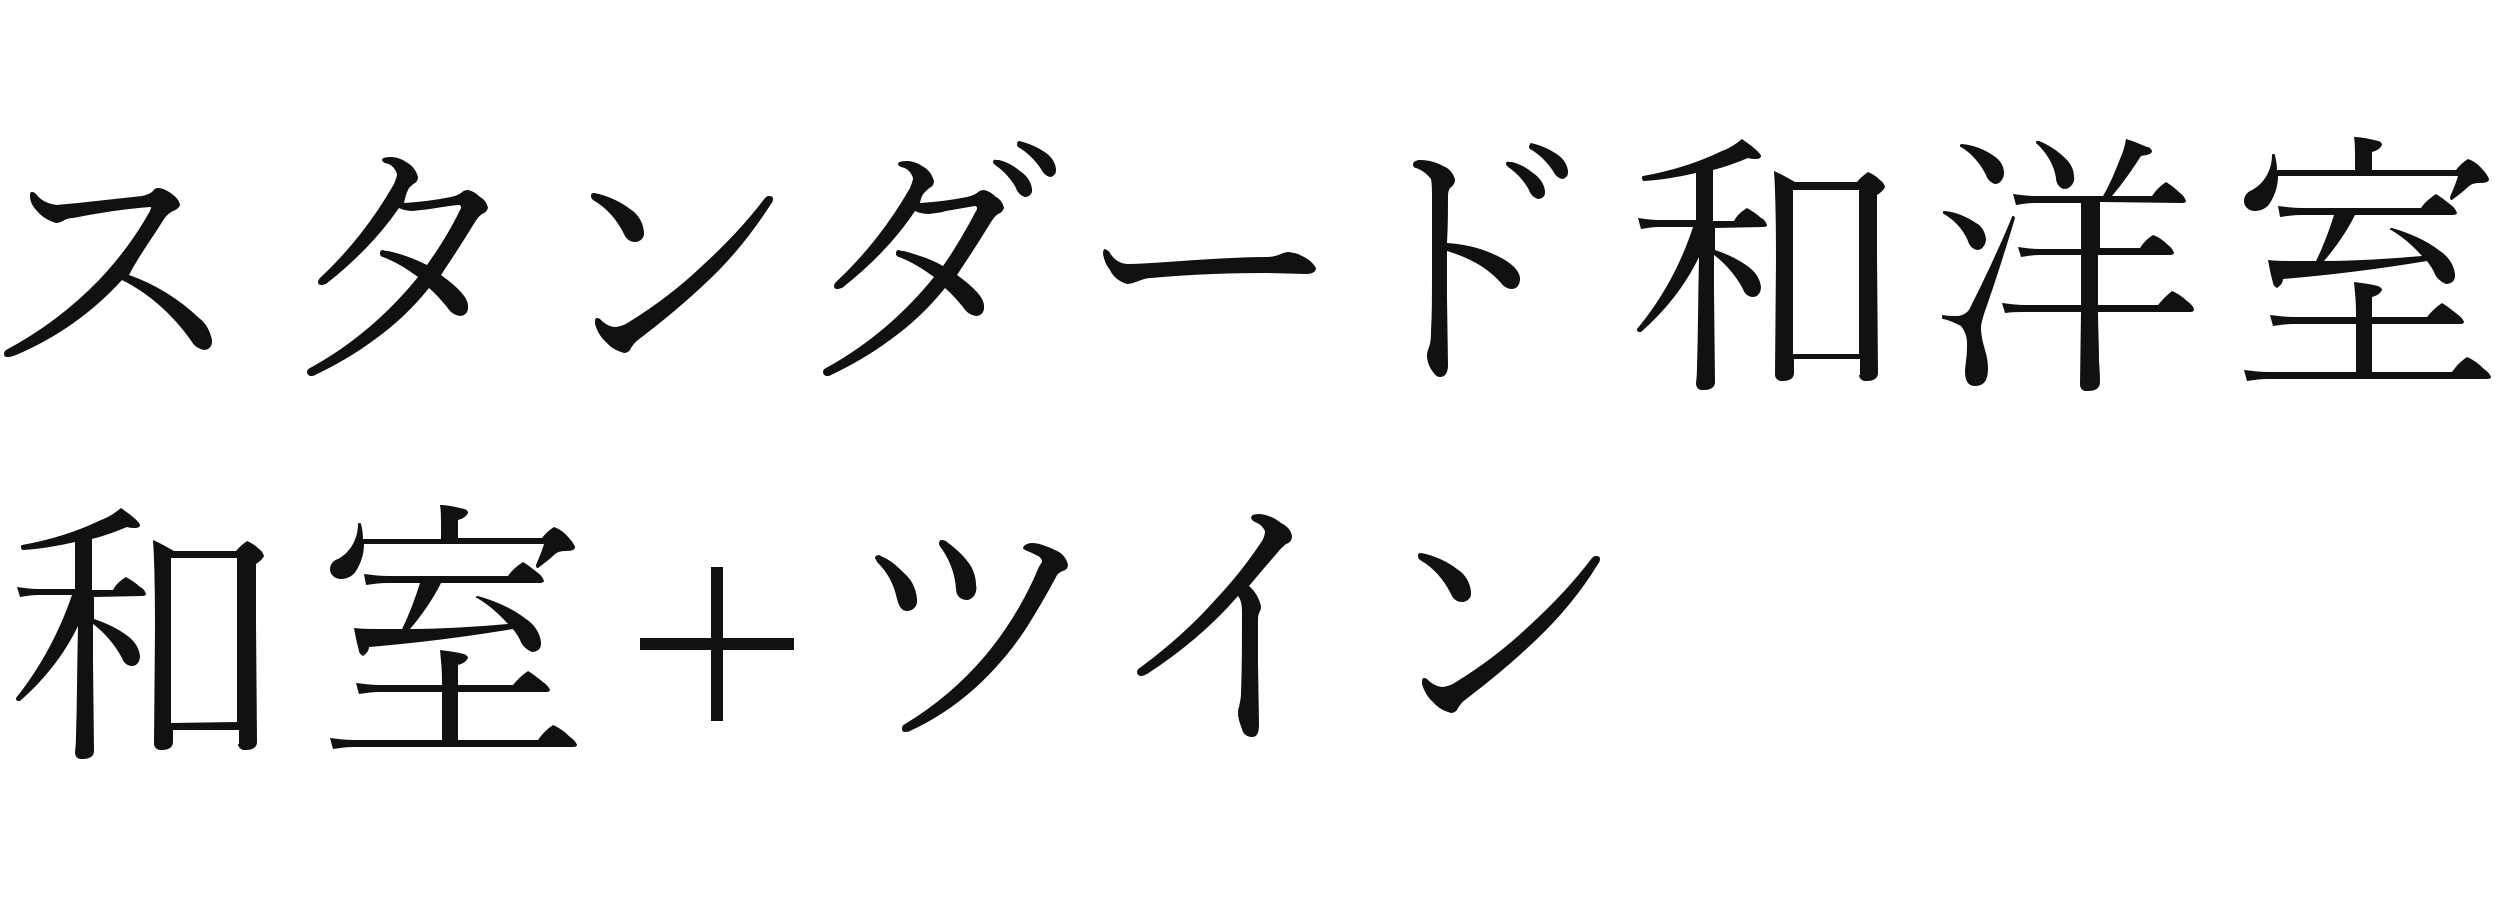 <?xml version="1.0" encoding="utf-8"?>
<!-- Generator: Adobe Illustrator 28.0.0, SVG Export Plug-In . SVG Version: 6.00 Build 0)  -->
<svg version="1.1" id="レイヤー_1" xmlns="http://www.w3.org/2000/svg" xmlns:xlink="http://www.w3.org/1999/xlink" x="0px"
	 y="0px" viewBox="0 0 250 90" style="enable-background:new 0 0 250 90;" xml:space="preserve">
<style type="text/css">
	.st0{fill-rule:evenodd;clip-rule:evenodd;fill:#111111;}
</style>
<path id="スタンダード和洋室" class="st0" d="M16.4,21.9c0.2-0.3,0.5-0.6,0.9-0.8c0.3-0.1,0.6-0.3,0.7-0.6
	c-0.1-0.5-0.4-0.8-0.8-1.1c-0.4-0.3-0.9-0.6-1.4-0.6c-0.2,0-0.4,0.1-0.5,0.3c-0.3,0.3-0.7,0.4-1.1,0.5l-6.4,0.7
	c-1.3,0.1-2,0.2-2.1,0.2c-0.8-0.1-1.6-0.4-2.1-1.1c-0.1-0.1-0.2-0.2-0.4-0.2c-0.2,0-0.2,0.1-0.2,0.4c0,0.6,0.3,1.1,0.7,1.5
	c0.5,0.6,1.2,1,1.9,1.2c0.2,0,0.5-0.1,0.7-0.2c0.3-0.2,0.6-0.3,1-0.3c2.5-0.5,5.1-0.9,7.7-1.1c0.1,0,0.1,0,0.1,0.1
	c0,0.1-0.1,0.2-0.1,0.3c-1.4,2.5-3.1,4.8-5.1,6.9c-2.7,2.8-5.9,5.2-9.3,7c-0.1,0.1-0.2,0.2-0.2,0.4c0,0.2,0.1,0.3,0.3,0.3
	c0,0,0.1,0,0.1,0c0.3,0,0.5-0.1,0.8-0.2c4-1.7,7.6-4.2,10.6-7.5c2.8,1.4,5.2,3.6,7,6.2c0.2,0.4,0.7,0.7,1.2,0.8
	c0.5,0,0.8-0.4,0.8-0.8c0-0.1,0-0.1,0-0.2c-0.2-0.9-0.6-1.7-1.3-2.2c-2-1.9-4.4-3.4-7-4.3C14,25.4,15.3,23.7,16.4,21.9L16.4,21.9
	L16.4,21.9z M40.9,18.8c0.2-0.2,0.4-0.4,0.6-0.5c0.2-0.1,0.3-0.4,0.3-0.6c-0.2-0.7-0.6-1.2-1.2-1.5c-0.4-0.3-1-0.5-1.5-0.5
	c-0.6,0-0.9,0.1-0.9,0.3c0,0.1,0.2,0.3,0.3,0.3c0.6,0.1,1,0.5,1.2,1.1c0,0.3-0.2,0.7-0.3,1c-2,3.5-4.5,6.7-7.4,9.4
	c-0.1,0.1-0.2,0.3-0.2,0.4c0,0.2,0.1,0.3,0.3,0.3c0,0,0.1,0,0.1,0c0.1,0,0.3-0.1,0.4-0.1c2.8-2.2,5.3-4.7,7.3-7.6
	c0.4,0.2,0.9,0.3,1.4,0.3c0.6-0.1,1.1-0.1,1.7-0.2c1.8-0.3,2.7-0.4,2.9-0.4c0.1,0,0.2,0.1,0.2,0.2c0,0.1,0,0.2-0.1,0.3
	c-0.9,1.9-2.1,3.8-3.3,5.5c-1.2-0.6-2.5-1.1-3.9-1.4c-0.2,0-0.3,0-0.5-0.1c-0.2,0-0.3,0.1-0.3,0.3c0,0,0,0.1,0,0.1
	c0,0.1,0.1,0.3,0.3,0.3c1.3,0.5,2.4,1.2,3.5,2c-3,3.7-6.6,6.8-10.8,9.1c-0.2,0.1-0.3,0.2-0.3,0.4c0,0.2,0.1,0.3,0.3,0.4
	c0,0,0.1,0,0.1,0c0.1,0,0.3,0,0.4-0.1c2.1-1,4-2.1,5.9-3.5c2.1-1.5,3.9-3.2,5.5-5.2c0.7,0.6,1.2,1.2,1.8,1.9
	c0.3,0.5,0.7,0.8,1.3,0.9c0.4,0,0.8-0.3,0.8-0.8c0-0.1,0-0.1,0-0.2c0-0.8-0.9-1.8-2.7-3.1c0.8-1.2,2-3,3.4-5.3
	c0.2-0.3,0.4-0.6,0.7-0.8c0.3-0.1,0.5-0.3,0.6-0.6c-0.1-0.5-0.4-0.9-0.8-1.1c-0.3-0.3-0.7-0.6-1.2-0.7c-0.3,0-0.5,0.1-0.7,0.3
	c-0.3,0.2-0.6,0.3-1,0.4c-1.5,0.3-3.1,0.5-4.7,0.6C40.6,19.3,40.8,19,40.9,18.8L40.9,18.8L40.9,18.8z M60.1,32
	c-0.1-0.1-0.2-0.2-0.4-0.2c-0.2,0-0.2,0.2-0.2,0.6c0.2,0.7,0.6,1.4,1.1,1.8c0.5,0.6,1.1,0.9,1.8,1.1c0.3,0,0.6-0.2,0.7-0.5
	c0.2-0.3,0.4-0.6,0.7-0.8c2.5-1.9,4.9-3.9,7.2-6.1c2.3-2.2,4.3-4.7,6.1-7.5c0.1-0.1,0.2-0.3,0.2-0.5c0-0.2-0.1-0.3-0.4-0.3
	c-0.2,0-0.3,0.1-0.4,0.2c-1.9,2.5-4,4.7-6.3,6.8c-2.2,2.1-4.7,4-7.3,5.6c-0.4,0.3-0.8,0.4-1.3,0.5C61,32.7,60.5,32.4,60.1,32
	L60.1,32L60.1,32z M62.4,23.4c0.2,0.5,0.6,0.8,1.1,0.8c0.5,0,0.9-0.4,0.9-0.8c0-0.1,0-0.2,0-0.2c-0.1-1-0.6-1.8-1.4-2.3
	c-0.9-0.7-2-1.2-3.1-1.5c-0.2,0-0.3-0.1-0.5-0.1c-0.2,0-0.3,0.1-0.3,0.2c0,0,0,0.1,0,0.1c0,0.2,0.1,0.3,0.2,0.4
	C60.7,20.8,61.7,22,62.4,23.4L62.4,23.4L62.4,23.4z M101.7,14.4c0,0.1,0,0.2,0.1,0.3c0.9,0.5,1.7,1.3,2.3,2.2
	c0.2,0.4,0.5,0.7,0.9,0.8c0.2,0,0.3-0.1,0.4-0.2c0.2-0.1,0.2-0.4,0.2-0.6c-0.1-0.8-0.6-1.4-1.3-1.8c-0.6-0.4-1.3-0.7-2-0.9
	c-0.1,0-0.3-0.1-0.4-0.1C101.8,14.1,101.7,14.2,101.7,14.4C101.7,14.4,101.7,14.4,101.7,14.4L101.7,14.4L101.7,14.4z M99.3,16.2
	c0,0.1,0.1,0.2,0.2,0.3c0.9,0.6,1.6,1.4,2.1,2.3c0.1,0.4,0.5,0.8,0.9,0.9c0.4,0,0.7-0.3,0.7-0.6c0-0.1,0-0.1,0-0.2
	c-0.1-0.8-0.6-1.4-1.2-1.8c-0.6-0.5-1.3-0.9-2.1-1.1c-0.1,0-0.2,0-0.3,0C99.5,15.9,99.3,16,99.3,16.2C99.3,16.1,99.3,16.2,99.3,16.2
	L99.3,16.2L99.3,16.2z M92.5,19.2c0.2-0.2,0.4-0.4,0.6-0.5c0.2-0.1,0.3-0.4,0.3-0.6c-0.2-0.7-0.6-1.2-1.2-1.5
	c-0.4-0.3-1-0.5-1.5-0.5c-0.6,0-0.9,0.1-0.9,0.3c0,0.1,0.2,0.3,0.3,0.3c0.6,0.1,1,0.5,1.2,1.1c0,0.3-0.2,0.7-0.3,1
	c-2,3.5-4.5,6.7-7.4,9.4c-0.1,0.1-0.2,0.3-0.2,0.4c0,0.2,0.1,0.3,0.3,0.3c0,0,0.1,0,0.1,0c0.1,0,0.3-0.1,0.4-0.1
	c2.8-2.2,5.3-4.7,7.3-7.7c0.4,0.2,0.9,0.3,1.4,0.3c0.6-0.1,1.1-0.1,1.7-0.3c1.8-0.3,2.8-0.5,2.9-0.5c0.1,0,0.2,0.1,0.2,0.2
	c0,0.1,0,0.2-0.1,0.3c-1,1.9-2.1,3.8-3.3,5.5c-1.2-0.7-2.5-1.1-3.9-1.5c-0.2,0-0.3,0-0.5-0.1c-0.2,0-0.3,0.1-0.3,0.3
	c0,0,0,0.1,0,0.1c0,0.1,0.1,0.3,0.3,0.3c1.3,0.5,2.4,1.2,3.5,2c-3,3.7-6.6,6.8-10.8,9.1c-0.2,0.1-0.3,0.2-0.3,0.4
	c0,0.2,0.1,0.3,0.3,0.4c0,0,0.1,0,0.1,0c0.1,0,0.3,0,0.4-0.1c2.1-1,4-2.1,5.9-3.5c2.1-1.5,3.9-3.2,5.5-5.2c0.7,0.6,1.2,1.2,1.8,1.9
	c0.3,0.5,0.7,0.8,1.3,0.9c0.4,0,0.8-0.3,0.8-0.8c0-0.1,0-0.1,0-0.2c0-0.8-0.9-1.8-2.7-3.1c0.8-1.2,2-3,3.4-5.3
	c0.2-0.3,0.4-0.6,0.7-0.8c0.3-0.1,0.5-0.3,0.6-0.6c-0.1-0.5-0.4-0.9-0.8-1.1c-0.3-0.3-0.7-0.6-1.2-0.7c-0.3,0-0.5,0.1-0.7,0.3
	c-0.3,0.2-0.6,0.3-1,0.4c-1.5,0.3-3.1,0.5-4.7,0.6C92.1,19.6,92.4,19.3,92.5,19.2L92.5,19.2L92.5,19.2z M130,25.5
	c-0.3-0.2-0.7-0.2-1.1-0.3c-0.3,0-0.6,0.1-0.8,0.2c-0.5,0.2-0.9,0.3-1.4,0.3c-2.6,0-5.9,0.2-10,0.5c-1.6,0.1-2.9,0.2-3.9,0.2
	c-0.7,0-1.4-0.4-1.8-1.1c-0.1-0.2-0.3-0.3-0.5-0.4c-0.1,0-0.2,0.1-0.2,0.5c0.1,0.6,0.3,1.1,0.7,1.6c0.3,0.7,1,1.2,1.7,1.4
	c0.3,0,0.6-0.1,0.9-0.2c0.5-0.2,1-0.4,1.5-0.4c4.4-0.4,8.2-0.5,11.6-0.5l3.9,0.1c0.6,0,1-0.2,1-0.6C131.3,26.3,130.9,25.9,130,25.5
	L130,25.5L130,25.5z M152.9,14.6c0,0.1,0,0.2,0.1,0.3c0.9,0.5,1.7,1.3,2.3,2.2c0.2,0.4,0.5,0.7,0.9,0.8c0.2,0,0.3-0.1,0.4-0.2
	c0.2-0.1,0.2-0.4,0.2-0.6c-0.1-0.8-0.6-1.4-1.3-1.8c-0.6-0.4-1.3-0.7-2-0.9c-0.1,0-0.3-0.1-0.5-0.1C153.1,14.3,153,14.4,152.9,14.6
	C152.9,14.6,152.9,14.6,152.9,14.6C152.9,14.6,152.9,14.6,152.9,14.6z M150.6,16.4c0,0.1,0.1,0.2,0.2,0.3c0.9,0.6,1.6,1.4,2.1,2.3
	c0.1,0.4,0.5,0.8,0.9,0.9c0.4,0,0.7-0.3,0.7-0.6c0-0.1,0-0.1,0-0.2c-0.1-0.8-0.6-1.4-1.2-1.8c-0.6-0.5-1.3-0.9-2.1-1.1
	c-0.1,0-0.2,0-0.3,0C150.7,16.1,150.6,16.2,150.6,16.4C150.6,16.3,150.6,16.4,150.6,16.4L150.6,16.4L150.6,16.4z M144.8,19.8
	c0-0.4,0-0.7,0.2-1c0.3-0.2,0.5-0.5,0.5-0.8c-0.1-0.6-0.6-1.2-1.2-1.4c-0.7-0.4-1.5-0.6-2.3-0.6c-0.1,0-0.3,0-0.4,0.1
	c-0.2,0-0.3,0.2-0.3,0.4c0,0.2,0.2,0.3,0.3,0.3c0.6,0.2,1.1,0.6,1.5,1.1c0.1,0.6,0.1,1.1,0.1,1.7c0,3.6,0,6.3,0,8.1
	c0,1.9,0,3.7-0.1,5.4c0,0.5,0,1.1-0.2,1.6c-0.1,0.3-0.2,0.5-0.2,0.8c0,0.6,0.2,1.2,0.6,1.7c0.2,0.3,0.4,0.5,0.7,0.5
	c0.5,0,0.8-0.4,0.8-1.2l-0.1-6.6v-4.8c1,0.3,2,0.7,2.9,1.2c0.9,0.5,1.8,1.2,2.5,2c0.3,0.4,0.7,0.6,1.1,0.6c0.2,0,0.4-0.1,0.5-0.2
	c0.2-0.2,0.3-0.5,0.3-0.8c0-0.9-1-1.8-2.9-2.6c-1.4-0.6-2.9-0.9-4.4-1C144.8,22.5,144.8,20.9,144.8,19.8L144.8,19.8L144.8,19.8z
	 M176.3,22.7c0.3,0,0.4-0.1,0.4-0.2c-0.1-0.3-0.3-0.6-0.6-0.7c-0.4-0.4-0.9-0.7-1.4-1c-0.5,0.3-1,0.7-1.3,1.3h-2.1v-5.1
	c1.2-0.3,2.3-0.7,3.5-1.2c0.3,0.1,0.5,0.1,0.8,0.1c0.3,0,0.5-0.1,0.5-0.3c0-0.2-0.6-0.8-1.9-1.7c-0.6,0.5-1.2,0.9-2,1.2
	c-2.5,1.2-5.1,2-7.9,2.5c-0.1,0-0.1,0.1-0.1,0.2c0,0,0,0,0,0c0,0.2,0.1,0.3,0.2,0.3c1.7-0.1,3.5-0.4,5.2-0.8V22h-3.7
	c-0.7,0-1.4-0.1-2.1-0.2l0.3,1.1c0.6-0.1,1.2-0.2,1.8-0.2h3.4c-1.2,3.7-3.1,7.2-5.6,10.2c0,0,0,0.1,0,0.1c0,0.1,0.1,0.2,0.2,0.2
	c0,0,0,0,0.1,0c0,0,0.1,0,0.1,0c2.4-2.1,4.4-4.6,5.8-7.5c-0.1,4.4-0.1,8-0.2,11c0,1-0.1,1.5-0.1,1.6c0,0.4,0.2,0.7,0.6,0.7
	c0.1,0,0.1,0,0.2,0c0.7,0,1.1-0.3,1.1-0.8l-0.1-9.1v-3.6c1.2,0.9,2.2,2.1,2.9,3.4c0.1,0.4,0.5,0.8,1,0.8c0.2,0,0.4-0.1,0.5-0.2
	c0.2-0.2,0.3-0.5,0.3-0.8c-0.1-0.8-0.5-1.4-1.1-1.9c-1-0.8-2.3-1.4-3.5-1.8v-2.2L176.3,22.7L176.3,22.7z M185.9,37.5
	c0,0.3,0.3,0.6,0.6,0.6c0.1,0,0.1,0,0.2,0c0.7,0,1.1-0.3,1.1-0.8l-0.1-11.9v-5.9c0.3-0.2,0.6-0.4,0.8-0.8c-0.1-0.3-0.2-0.5-0.5-0.7
	c-0.3-0.3-0.7-0.6-1.2-0.8c-0.4,0.3-0.8,0.6-1.1,1h-6.2c-0.7-0.4-1.4-0.8-2.1-1.1c0.1,1.3,0.2,4.2,0.2,8.7l-0.1,11.7
	c0,0.3,0.3,0.6,0.6,0.6c0.1,0,0.1,0,0.2,0c0.7,0,1.1-0.3,1.1-0.8v-1.4h6.6V37.5L185.9,37.5z M179.3,35.4V19h6.6v16.4L179.3,35.4
	L179.3,35.4z M218.2,20.3c0.3,0,0.4-0.1,0.4-0.2c-0.1-0.3-0.3-0.6-0.6-0.8c-0.4-0.4-0.9-0.8-1.4-1.1c-0.6,0.4-1,0.8-1.4,1.4h-4
	c1.1-1.3,2-2.6,2.9-4c0.7-0.1,1.1-0.2,1.1-0.5c-0.1-0.2-0.2-0.4-0.5-0.4c-0.7-0.3-1.4-0.6-2.1-0.8c-0.1,0.7-0.3,1.3-0.6,2
	c-0.5,1.3-1,2.5-1.7,3.7h-6.8c-0.7,0-1.4-0.1-2.2-0.2l0.3,1.1c0.6-0.1,1.2-0.2,1.9-0.2h4.6v4.6h-4.2c-0.7,0-1.4-0.1-2.1-0.2l0.3,1
	c0.6-0.1,1.2-0.2,1.8-0.2h4.2v5h-5.6c-0.8,0-1.5-0.1-2.3-0.2l0.3,1c0.7-0.1,1.3-0.1,2-0.1h5.6l-0.1,7.2c0,0.4,0.2,0.7,0.6,0.7
	c0.1,0,0.1,0,0.2,0c0.8,0,1.2-0.3,1.2-0.9c0-0.1,0-0.8-0.1-2.1c0-1.7-0.1-3.3-0.1-4.9h9.2c0.3,0,0.4-0.1,0.4-0.3
	c-0.1-0.3-0.4-0.6-0.7-0.8c-0.4-0.4-1-0.8-1.5-1c-0.5,0.4-1,0.9-1.4,1.4h-6v-5h7.2c0.2,0,0.4-0.1,0.4-0.2c-0.1-0.3-0.3-0.6-0.6-0.8
	c-0.4-0.4-0.9-0.8-1.5-1c-0.5,0.3-1,0.8-1.3,1.3H210v-4.6L218.2,20.3L218.2,20.3z M205.6,17.8c0,0.5,0.3,1,0.8,1.1
	c0.3,0,0.5-0.1,0.7-0.3c0.2-0.2,0.4-0.6,0.3-0.9c0-0.7-0.3-1.3-0.8-1.8c-0.8-0.8-1.7-1.4-2.7-1.8c0,0,0,0-0.1,0
	c-0.1,0-0.2,0-0.2,0.1c0,0,0,0,0,0c0,0,0,0.1,0,0.1C204.7,15.3,205.4,16.5,205.6,17.8L205.6,17.8L205.6,17.8z M198.6,17.5
	c0.1,0.4,0.5,0.8,0.9,0.9c0.2,0,0.5-0.1,0.6-0.3c0.2-0.2,0.3-0.5,0.3-0.8c0-0.7-0.4-1.3-1-1.7c-1-0.7-2.1-1.1-3.2-1.2
	c-0.1,0-0.2,0-0.2,0.2c0,0.1,0,0.1,0.1,0.1C197.1,15.3,198,16.3,198.6,17.5L198.6,17.5L198.6,17.5z M196.8,24.1
	c0.1,0.4,0.4,0.8,0.9,0.9c0.2,0,0.5-0.1,0.6-0.3c0.2-0.2,0.3-0.5,0.3-0.8c-0.1-0.7-0.4-1.3-1-1.6c-0.9-0.6-2-1.1-3.1-1.2
	c-0.1,0-0.2,0-0.2,0.1c0,0,0,0.1,0,0.1c0,0,0,0.1,0.1,0.1C195.4,22,196.3,22.9,196.8,24.1L196.8,24.1L196.8,24.1z M197.1,30.6
	c-0.2,0.6-0.8,1-1.4,1c-0.5,0-1,0-1.4-0.1c-0.1,0-0.1,0.1-0.1,0.2c0,0.1,0,0.2,0.1,0.2c0.6,0.1,1.2,0.4,1.8,0.7
	c0.4,0.5,0.6,1.1,0.6,1.7c0,0.6,0,1.2-0.1,1.7c0,0.4-0.1,0.7-0.1,1.1c0,1,0.3,1.5,1,1.5c0.9,0,1.3-0.6,1.3-1.7
	c0-0.6-0.1-1.3-0.3-1.9c-0.2-0.7-0.4-1.4-0.4-2.2c0-0.5,0.2-1,0.3-1.4c1.2-3.4,2.2-6.6,3.1-9.6v0c0-0.1-0.1-0.2-0.2-0.2
	c-0.1,0-0.1,0-0.1,0.1C199.7,25.3,198.3,28.2,197.1,30.6L197.1,30.6L197.1,30.6z M227.5,15.5c0-0.1-0.1-0.1-0.2-0.1
	c-0.1,0-0.1,0.1-0.1,0.1c0,1.4-0.7,2.8-2,3.5c-0.5,0.2-0.8,0.6-0.8,1.1c0,0.3,0.1,0.5,0.3,0.7c0.2,0.2,0.5,0.3,0.8,0.3
	c0.6,0,1.2-0.3,1.5-0.8c0.5-0.8,0.8-1.7,0.8-2.7h18c-0.2,0.7-0.5,1.4-0.8,2.1c0,0,0,0,0,0.1c0,0.1,0.1,0.2,0.1,0.2c0,0,0,0,0,0
	c0,0,0.1,0,0.1,0c0.5-0.4,1.1-0.8,1.6-1.3c0.3-0.3,0.7-0.4,1.1-0.4c0.7,0,1-0.1,1-0.4c-0.1-0.3-0.4-0.7-0.6-0.9
	c-0.4-0.5-0.9-0.9-1.5-1.1c-0.5,0.3-0.9,0.7-1.2,1.1h-8.4v-1.8c0.4-0.1,0.8-0.3,1-0.7c0-0.2-0.2-0.4-0.4-0.4
	c-0.8-0.2-1.6-0.4-2.4-0.4c0.1,0.6,0.1,1.3,0.1,1.9V17h-7.8C227.7,16.5,227.6,16,227.5,15.5L227.5,15.5L227.5,15.5z M243.4,27.2
	c0.2,0.6,0.7,1,1.2,1.2c0.5,0,0.9-0.3,0.9-0.8c0-0.1,0-0.2,0-0.2c-0.1-0.9-0.7-1.8-1.5-2.3c-1.4-1.1-3.1-1.8-4.8-2.3
	c-0.1,0-0.2,0-0.2,0.1c0,0.1,0,0.1,0.1,0.1c1.2,0.7,2.2,1.6,3.1,2.6c-3.5,0.3-6.8,0.5-9.8,0.5c1.2-1.4,2.3-3,3.1-4.6h9.8
	c0.2,0,0.4-0.1,0.4-0.2c-0.1-0.3-0.3-0.6-0.6-0.8c-0.5-0.4-1-0.8-1.5-1.1c-0.6,0.4-1.1,0.8-1.5,1.4h-11.9c-0.8,0-1.6-0.1-2.4-0.2
	l0.2,1.1c0.7-0.1,1.4-0.2,2.1-0.2h3.3c-0.5,1.6-1.1,3.2-1.8,4.6c-0.6,0-1.4,0-2.4,0c-0.8,0-1.6,0-2.4-0.1c0.2,1.2,0.4,1.9,0.5,2.3
	c0,0.2,0.2,0.4,0.4,0.5c0.3-0.2,0.6-0.5,0.6-0.9c4.8-0.4,9.6-1,14.4-1.8C243,26.5,243.2,26.8,243.4,27.2L243.4,27.2L243.4,27.2z
	 M226.8,37.2c-0.8,0-1.6-0.1-2.4-0.2l0.3,1.1c0.7-0.1,1.3-0.2,2-0.2h22c0.3,0,0.4-0.1,0.4-0.2c-0.1-0.3-0.4-0.6-0.7-0.8
	c-0.5-0.5-1-0.9-1.7-1.2c-0.6,0.4-1.1,0.9-1.5,1.5h-8v-4.8h8.8c0.3,0,0.4-0.1,0.4-0.2c-0.1-0.3-0.4-0.6-0.7-0.8
	c-0.5-0.4-1-0.8-1.5-1.1c-0.6,0.4-1.1,0.9-1.5,1.4h-5.5v-2c0.4-0.1,0.8-0.3,1-0.7c0-0.2-0.2-0.3-0.4-0.4c-0.8-0.2-1.6-0.3-2.4-0.4
	c0.1,1,0.2,2,0.2,3.1v0.4h-6.2c-0.8,0-1.6-0.1-2.4-0.2l0.3,1.1c0.7-0.1,1.3-0.2,2-0.2h6.3v4.8L226.8,37.2L226.8,37.2z M14.2,59.6
	c0.3,0,0.4-0.1,0.4-0.2c-0.1-0.3-0.3-0.6-0.6-0.7c-0.4-0.4-0.9-0.7-1.4-1c-0.5,0.3-1,0.7-1.3,1.3H9.2v-5.1c1.2-0.3,2.3-0.7,3.5-1.2
	c0.3,0.1,0.5,0.1,0.8,0.1c0.3,0,0.5-0.1,0.5-0.3s-0.6-0.8-1.9-1.7c-0.6,0.5-1.2,0.9-2,1.2c-2.5,1.2-5.1,2-7.9,2.5
	c-0.1,0-0.1,0.1-0.1,0.2c0,0,0,0,0,0c0,0.2,0.1,0.3,0.2,0.3c1.7-0.1,3.5-0.4,5.2-0.8v4.7H3.8c-0.7,0-1.4-0.1-2.1-0.2L2,59.7
	c0.6-0.1,1.2-0.2,1.8-0.2h3.4C5.9,63.3,4,66.8,1.6,69.8c0,0,0,0.1,0,0.1c0,0.1,0.1,0.2,0.2,0.2c0,0,0,0,0.1,0c0,0,0.1,0,0.1,0
	c2.4-2.1,4.4-4.6,5.8-7.5c-0.1,4.4-0.1,8-0.2,11c0,1-0.1,1.5-0.1,1.6c0,0.4,0.2,0.7,0.6,0.7c0.1,0,0.1,0,0.2,0
	c0.7,0,1.1-0.3,1.1-0.8l-0.1-9.1v-3.6c1.2,0.9,2.2,2.1,2.9,3.4c0.1,0.4,0.5,0.8,1,0.8c0.2,0,0.4-0.1,0.5-0.2
	c0.2-0.2,0.3-0.5,0.3-0.8c-0.1-0.8-0.5-1.4-1.1-1.9c-1-0.8-2.3-1.4-3.5-1.8v-2.2L14.2,59.6L14.2,59.6z M23.8,74.4
	c0,0.3,0.3,0.6,0.6,0.6c0.1,0,0.1,0,0.2,0c0.7,0,1.1-0.3,1.1-0.8l-0.1-11.9v-5.9c0.3-0.2,0.6-0.4,0.8-0.8c-0.1-0.3-0.2-0.5-0.5-0.7
	c-0.3-0.3-0.7-0.6-1.2-0.8c-0.4,0.3-0.8,0.6-1.1,1h-6.2c-0.7-0.4-1.4-0.8-2.1-1.1c0.1,1.3,0.2,4.2,0.2,8.7l-0.1,11.7
	c0,0.3,0.3,0.6,0.6,0.6c0.1,0,0.1,0,0.2,0c0.7,0,1.1-0.3,1.1-0.8V73h6.6V74.4L23.8,74.4z M17.1,72.3V55.8h6.6v16.4L17.1,72.3
	L17.1,72.3z M36.1,52.4c0-0.1-0.1-0.1-0.2-0.1c-0.1,0-0.1,0.1-0.1,0.1c0,1.4-0.7,2.8-2,3.5C33.4,56,33,56.4,33,56.9
	c0,0.3,0.1,0.5,0.3,0.7c0.2,0.2,0.5,0.3,0.8,0.3c0.6,0,1.2-0.3,1.5-0.8c0.5-0.8,0.8-1.7,0.8-2.7h18c-0.2,0.7-0.5,1.4-0.8,2.1
	c0,0,0,0,0,0.1c0,0.1,0.1,0.2,0.1,0.2c0,0,0,0,0,0c0,0,0.1,0,0.1,0c0.5-0.4,1.1-0.8,1.6-1.3c0.3-0.3,0.7-0.4,1.1-0.4
	c0.7,0,1-0.1,1-0.4c-0.1-0.3-0.4-0.7-0.6-0.9c-0.4-0.5-0.9-0.9-1.5-1.1c-0.5,0.3-0.9,0.7-1.2,1.1h-8.4v-1.8c0.4-0.1,0.8-0.3,1-0.7
	c0-0.2-0.2-0.4-0.4-0.4c-0.8-0.2-1.6-0.4-2.4-0.4c0.1,0.6,0.1,1.3,0.1,1.9v1.5h-7.8C36.3,53.3,36.2,52.8,36.1,52.4L36.1,52.4
	L36.1,52.4z M52,64c0.2,0.6,0.7,1,1.2,1.2c0.5,0,0.9-0.3,0.9-0.8c0-0.1,0-0.2,0-0.2c-0.1-0.9-0.7-1.8-1.5-2.3
	c-1.4-1.1-3.1-1.8-4.8-2.3c-0.1,0-0.2,0-0.2,0.1c0,0.1,0,0.1,0.1,0.1c1.2,0.7,2.2,1.6,3.1,2.6c-3.5,0.3-6.8,0.5-9.8,0.5
	c1.2-1.4,2.3-3,3.1-4.6H54c0.2,0,0.4-0.1,0.4-0.2c-0.1-0.3-0.3-0.6-0.6-0.8c-0.5-0.4-1-0.8-1.5-1.1c-0.6,0.4-1.1,0.8-1.5,1.4H38.8
	c-0.8,0-1.6-0.1-2.4-0.2l0.2,1.1c0.7-0.1,1.4-0.2,2.1-0.2H42c-0.5,1.6-1.1,3.2-1.8,4.6c-0.6,0-1.4,0-2.4,0c-0.8,0-1.6,0-2.4-0.1
	c0.2,1.2,0.4,1.9,0.5,2.3c0,0.2,0.2,0.4,0.4,0.5c0.3-0.2,0.6-0.5,0.6-0.9c4.8-0.4,9.6-1,14.4-1.8C51.6,63.3,51.8,63.6,52,64L52,64
	L52,64z M35.4,74c-0.8,0-1.6-0.1-2.4-0.2l0.3,1.1c0.7-0.1,1.3-0.2,2-0.2h22c0.3,0,0.4-0.1,0.4-0.2c-0.1-0.3-0.4-0.6-0.7-0.8
	c-0.5-0.5-1-0.9-1.7-1.2c-0.6,0.4-1.1,0.9-1.5,1.5h-8v-4.8h8.8c0.3,0,0.4-0.1,0.4-0.2c-0.1-0.3-0.4-0.6-0.7-0.8
	c-0.5-0.4-1-0.8-1.5-1.1c-0.6,0.4-1.1,0.9-1.5,1.4h-5.5v-2c0.4-0.1,0.8-0.3,1-0.7c0-0.2-0.2-0.3-0.4-0.4c-0.8-0.2-1.6-0.3-2.4-0.4
	c0.1,1,0.2,2,0.2,3.1v0.4H38c-0.8,0-1.6-0.1-2.4-0.2l0.3,1.1c0.7-0.1,1.3-0.2,2-0.2h6.3V74L35.4,74L35.4,74z"/>
<path id="_10畳_ツイン" class="st0" d="M71.1,63.8H64V65h7.1v7.1h1.2V65h7.1v-1.2h-7.1v-7.1h-1.2L71.1,63.8L71.1,63.8z
	 M95.6,58.9c0,0.3,0.1,0.6,0.3,0.8c0.2,0.2,0.5,0.3,0.8,0.3c0.3,0,0.5-0.2,0.7-0.4c0.2-0.3,0.3-0.7,0.2-1.1c0-0.8-0.3-1.7-0.8-2.3
	c-0.6-0.8-1.3-1.4-2.1-2c-0.1-0.1-0.3-0.2-0.5-0.2c-0.1,0-0.2,0-0.2,0.1c-0.1,0.1-0.1,0.1-0.1,0.2c0,0.2,0.1,0.4,0.3,0.6
	C95,56.1,95.5,57.4,95.6,58.9L95.6,58.9L95.6,58.9z M103.5,57.6c-1.3,2.9-3,5.6-5,8c-2.3,2.7-5,5-8,6.8c-0.2,0.1-0.3,0.2-0.3,0.5
	c0,0.2,0.1,0.3,0.3,0.3c0,0,0.1,0,0.1,0c0.2,0,0.4-0.1,0.6-0.2c3.2-1.5,6.1-3.7,8.5-6.4c1.1-1.2,2.1-2.5,3-3.9c1-1.6,2-3.3,2.9-5
	c0.1-0.3,0.4-0.5,0.7-0.6c0.3-0.1,0.5-0.3,0.5-0.6c-0.1-0.6-0.6-1.2-1.1-1.4c-0.4-0.2-0.8-0.4-1.2-0.5c-0.4-0.2-0.9-0.3-1.3-0.3
	c-0.3,0-0.5,0.1-0.7,0.2c-0.1,0.1-0.2,0.2-0.2,0.3c0,0.1,0.1,0.1,0.2,0.2c0.5,0.2,0.9,0.4,1.3,0.6c0.2,0.1,0.4,0.3,0.4,0.6
	C103.9,56.6,103.7,57.1,103.5,57.6L103.5,57.6L103.5,57.6z M89.7,59.9c0.2,0.8,0.5,1.2,1,1.2c0.5,0,1-0.4,1-0.9c0-0.1,0-0.2,0-0.3
	c-0.1-1-0.5-1.9-1.2-2.5c-0.6-0.6-1.2-1.2-2-1.6c-0.2-0.1-0.4-0.2-0.6-0.3c-0.2,0-0.3,0.1-0.4,0.2c0,0,0,0.1,0,0.1
	c0.1,0.2,0.2,0.4,0.3,0.5C88.8,57.3,89.4,58.5,89.7,59.9L89.7,59.9L89.7,59.9z M124.2,61.1c0,2.9,0,5.6-0.1,8.2
	c0,0.5-0.1,0.9-0.2,1.4c-0.1,0.2-0.1,0.4-0.1,0.6c0,0.5,0.2,1.1,0.4,1.6c0.1,0.5,0.5,0.8,1,0.8c0.5,0,0.7-0.4,0.7-1.3l-0.1-6
	c0-2.1,0-3.6,0-4.6c0-0.2,0.1-0.5,0.2-0.7c0.1-0.2,0.1-0.3,0.1-0.5c-0.2-0.8-0.6-1.5-1.2-2c1.1-1.3,2.1-2.5,2.9-3.4
	c0.2-0.3,0.5-0.5,0.8-0.8c0.4-0.1,0.6-0.4,0.6-0.8c-0.1-0.6-0.5-1-1.1-1.3c-0.6-0.5-1.3-0.8-2.1-0.9c-0.6,0-0.9,0.1-0.9,0.4
	c0.1,0.2,0.2,0.3,0.4,0.4c0.5,0.2,0.8,0.5,1,0.9c0,0.3-0.1,0.7-0.3,1c-1.4,2.1-2.9,4-4.6,5.8c-2.2,2.5-4.8,4.8-7.5,6.8
	c-0.2,0.1-0.4,0.3-0.4,0.5c0,0.2,0.1,0.3,0.3,0.4c0,0,0.1,0,0.1,0c0.2,0,0.4-0.1,0.6-0.2c3.4-2.2,6.5-4.8,9.1-7.8
	C124.1,60,124.2,60.5,124.2,61.1L124.2,61.1L124.2,61.1z M142.8,68c-0.1-0.1-0.2-0.2-0.4-0.2c-0.2,0-0.2,0.2-0.2,0.6
	c0.2,0.7,0.6,1.4,1.1,1.8c0.5,0.6,1.1,0.9,1.8,1.1c0.3,0,0.6-0.2,0.7-0.5c0.2-0.3,0.4-0.6,0.7-0.8c2.5-1.9,4.9-3.9,7.2-6.1
	c2.3-2.2,4.4-4.7,6.1-7.5c0.1-0.1,0.2-0.3,0.2-0.5c0-0.2-0.1-0.3-0.4-0.3c-0.2,0-0.3,0.1-0.4,0.2c-1.9,2.5-4,4.7-6.3,6.8
	c-2.2,2.1-4.7,4-7.3,5.6c-0.4,0.3-0.8,0.4-1.3,0.5C143.8,68.7,143.2,68.4,142.8,68L142.8,68L142.8,68z M145.1,59.4
	c0.2,0.5,0.6,0.8,1.1,0.8c0.5,0,0.9-0.4,0.9-0.8c0-0.1,0-0.2,0-0.2c-0.1-1-0.6-1.8-1.4-2.3c-0.9-0.7-2-1.2-3.1-1.5
	c-0.2,0-0.3-0.1-0.5-0.1c-0.2,0-0.3,0.1-0.3,0.2c0,0,0,0.1,0,0.1c0,0.2,0.1,0.3,0.2,0.4C143.4,56.8,144.4,58,145.1,59.4L145.1,59.4
	L145.1,59.4z"/>
</svg>
